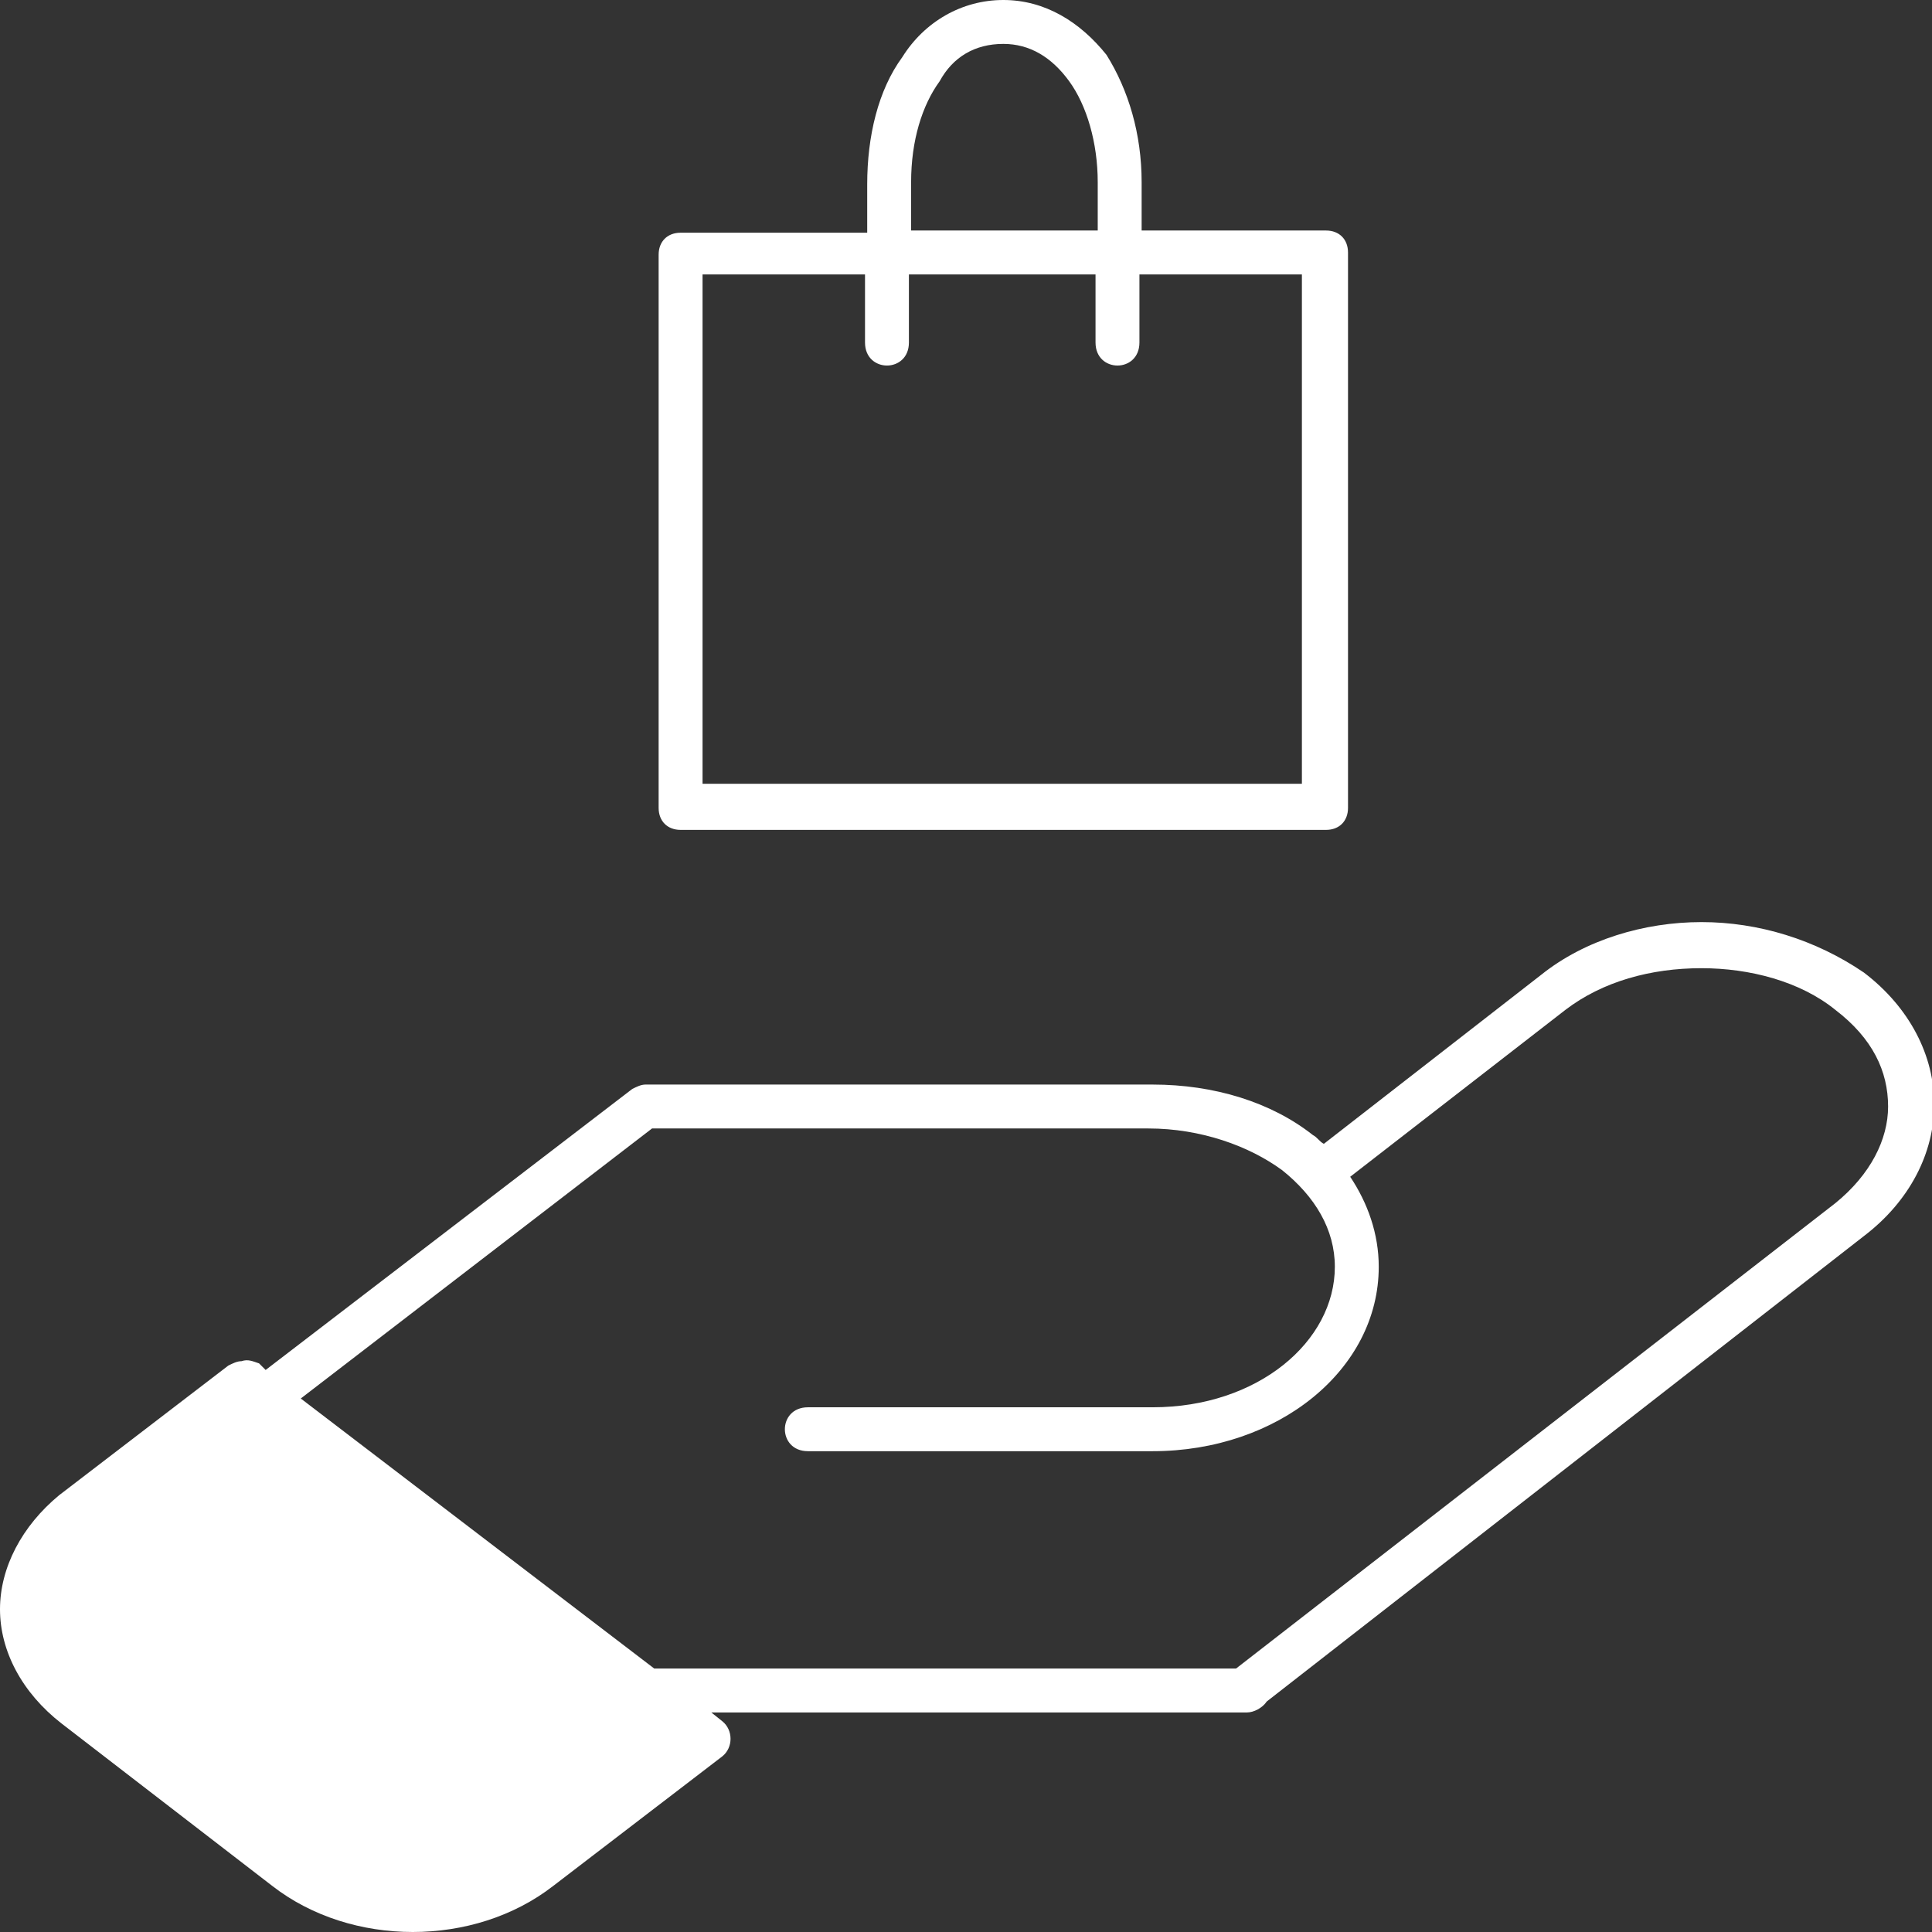 <?xml version="1.0" encoding="utf-8"?>
<!-- Generator: Adobe Illustrator 26.3.1, SVG Export Plug-In . SVG Version: 6.00 Build 0)  -->
<svg version="1.1" id="Layer_1" xmlns="http://www.w3.org/2000/svg" xmlns:xlink="http://www.w3.org/1999/xlink" x="0px" y="0px"
	 viewBox="0 0 88 88" style="enable-background:new 0 0 88 88;" xml:space="preserve">
<rect x="0" y="0" width="88" height="88" fill="#333333" stroke="none"/>
<style type="text/css">
	.st0{fill:#FFFFFF;}
</style>
<path class="st0" d="M45.7,0c-1.9,0-3.6,1-4.6,2.6c-1.1,1.5-1.6,3.6-1.6,5.8v2.2H31c-0.6,0-1,0.4-1,1v25.2c0,0.6,0.4,1,1,1h29.4
	c0.6,0,1-0.4,1-1V11.5c0-0.6-0.4-1-1-1h-8.4V8.3c0-2.2-0.6-4.2-1.6-5.8C49.2,1,47.6,0,45.7,0L45.7,0z M45.7,2c1.2,0,2.2,0.6,3,1.7
	c0.8,1.1,1.3,2.8,1.3,4.6v2.2h-8.5V8.3c0-1.9,0.5-3.5,1.3-4.6C43.4,2.6,44.4,2,45.7,2z M32,12.5h7.4v3.1c0,1.4,2,1.4,2,0v-3.1h8.5
	v3.1c0,1.4,2,1.4,2,0v-3.1h7.4v23.2H32V12.5z M77.5,42c-2.6,0-5.3,0.8-7.3,2.4l-9.9,7.7c-0.2-0.1-0.3-0.3-0.5-0.4
	c-1.9-1.5-4.5-2.3-7.3-2.3H29.5c0,0-0.1,0-0.1,0c-0.2,0-0.4,0.1-0.6,0.2L12.1,62.4l-0.3-0.3C11.5,62,11.3,61.9,11,62
	c-0.2,0-0.4,0.1-0.6,0.2l-7.7,5.9C1,69.5,0,71.4,0,73.3c0,1.9,1,3.8,2.8,5.2l9.6,7.4c3.6,2.8,9.2,2.8,12.8,0l7.7-5.9
	c0.5-0.4,0.5-1.2,0-1.6L32.4,78L56.8,78c0.3,0,0.7-0.2,0.9-0.5l27.2-21.2c2.1-1.6,3.2-3.8,3.2-6c0-2.2-1.1-4.4-3.2-6
	C82.7,42.8,80.1,42,77.5,42L77.5,42z M77.5,44.1c2.2,0,4.5,0.6,6.1,1.9c1.7,1.3,2.4,2.8,2.4,4.4c0,1.5-0.8,3.1-2.4,4.4L56.3,76
	L29.9,76c0,0-0.1,0-0.1,0L13.7,63.7l16-12.3h22.6c2.4,0,4.6,0.8,6.1,1.9c1.5,1.2,2.4,2.7,2.4,4.4c0,3.4-3.5,6.4-8.3,6.4H36.8
	c-1.4,0-1.4,2,0,2h15.7c5.7,0,10.3-3.7,10.3-8.4c0-1.5-0.5-2.9-1.3-4.1l9.8-7.6C73,44.7,75.2,44.1,77.5,44.1L77.5,44.1z"/>
</svg>
